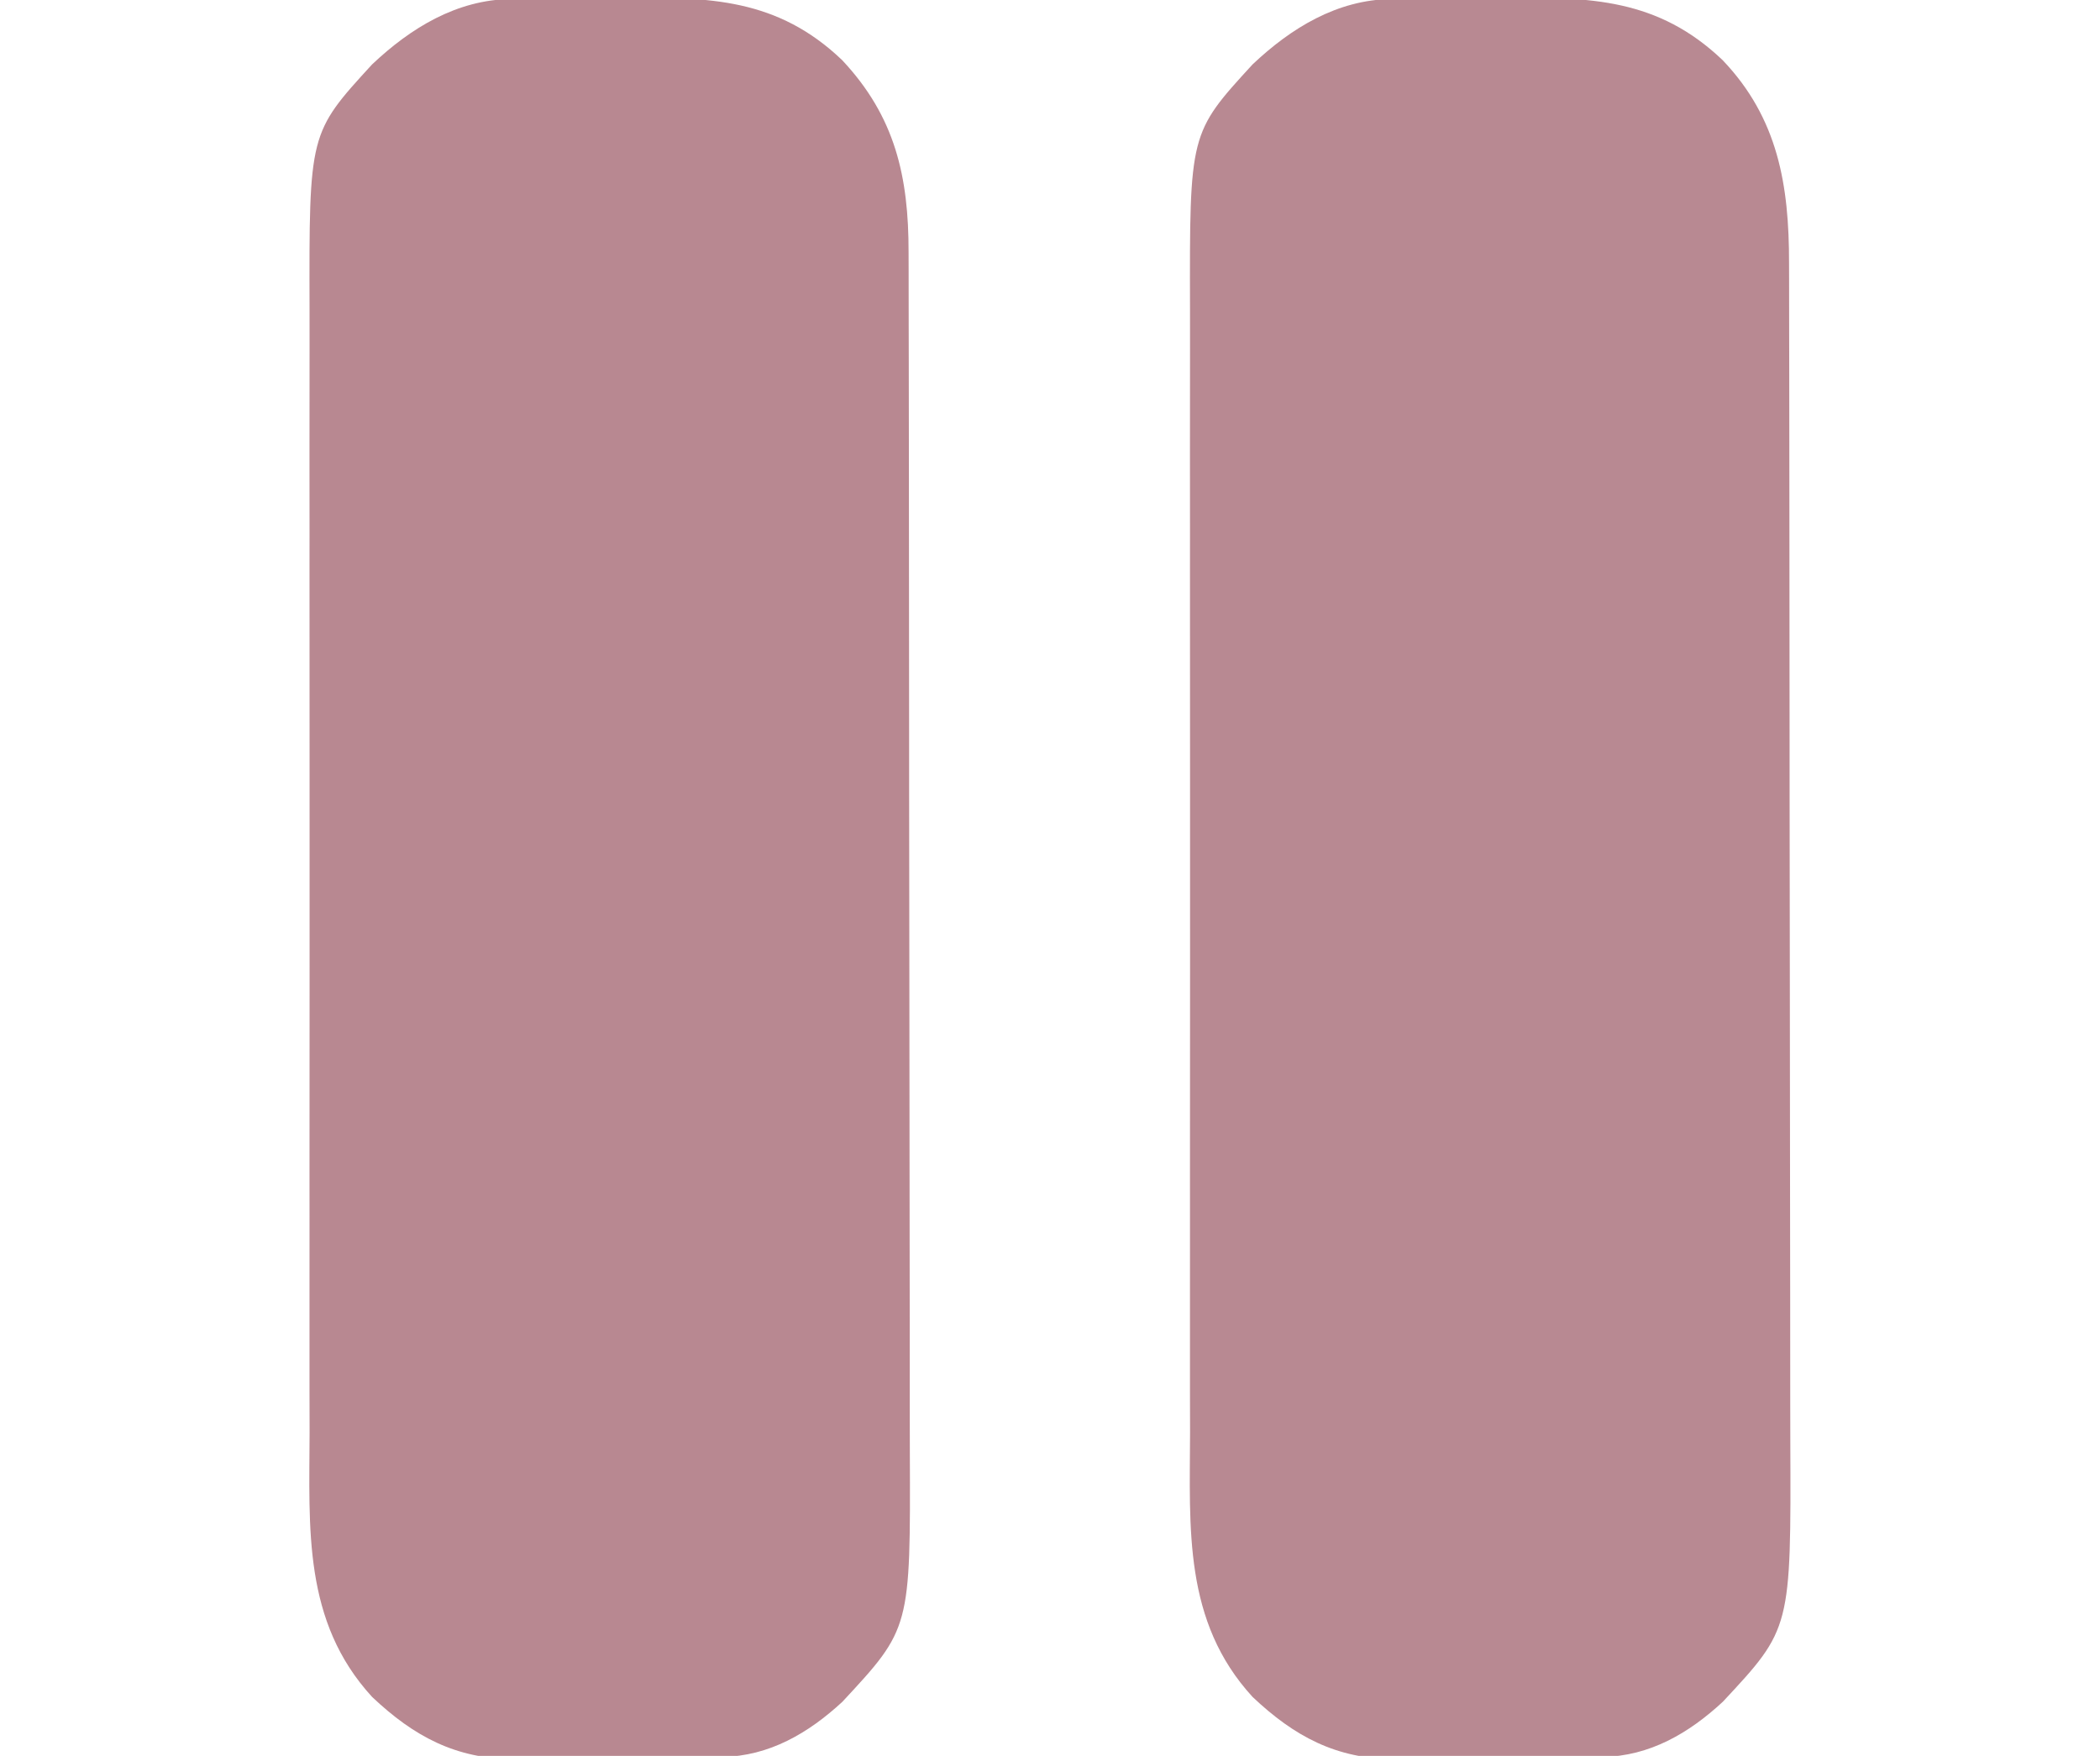 <?xml version="1.0" encoding="UTF-8"?>
<svg version="1.1" xmlns="http://www.w3.org/2000/svg" width="384" height="321">
<path d="M0 0 C0.865 -0.013 1.73 -0.026 2.622 -0.039 C3.551 -0.046 4.48 -0.054 5.437 -0.061 C6.404 -0.069 7.371 -0.077 8.368 -0.086 C10.416 -0.1 12.465 -0.11 14.513 -0.118 C16.593 -0.13 18.673 -0.15 20.753 -0.18 C36.29 -0.401 48.777 -0.122 60.59 11.177 C70.305 21.527 72.743 32.499 72.73 46.309 C72.733 47.326 72.736 48.344 72.739 49.392 C72.748 52.8 72.749 56.209 72.751 59.617 C72.755 62.061 72.76 64.506 72.766 66.95 C72.779 73.591 72.785 80.232 72.79 86.872 C72.793 91.023 72.797 95.174 72.801 99.325 C72.813 110.828 72.824 122.332 72.827 133.836 C72.827 134.939 72.827 134.939 72.828 136.065 C72.828 137.171 72.828 137.171 72.828 138.3 C72.829 139.794 72.829 141.288 72.83 142.782 C72.83 143.523 72.83 144.264 72.831 145.028 C72.834 157.028 72.852 169.027 72.875 181.027 C72.899 193.363 72.911 205.698 72.913 218.034 C72.913 224.953 72.919 231.873 72.937 238.793 C72.954 245.305 72.956 251.817 72.947 258.329 C72.946 260.714 72.951 263.099 72.961 265.483 C73.087 297.881 73.087 297.881 60.636 311.279 C54.429 317.022 47.22 321.245 38.634 321.37 C37.121 321.394 37.121 321.394 35.578 321.419 C30.951 321.463 26.323 321.504 21.696 321.527 C19.262 321.544 16.829 321.571 14.396 321.609 C10.876 321.664 7.356 321.686 3.836 321.7 C2.759 321.723 1.683 321.746 0.574 321.769 C-10.059 321.74 -17.725 317.628 -25.371 310.4 C-38.038 296.592 -36.848 279.585 -36.799 262.056 C-36.803 259.611 -36.808 257.165 -36.815 254.72 C-36.827 248.79 -36.825 242.86 -36.816 236.93 C-36.809 232.107 -36.809 227.283 -36.812 222.46 C-36.812 221.771 -36.813 221.083 -36.813 220.373 C-36.814 218.974 -36.815 217.574 -36.816 216.174 C-36.825 203.078 -36.815 189.981 -36.799 176.884 C-36.785 165.667 -36.788 154.451 -36.802 143.235 C-36.818 130.182 -36.824 117.129 -36.815 104.076 C-36.814 102.682 -36.813 101.288 -36.812 99.894 C-36.811 99.208 -36.811 98.522 -36.81 97.816 C-36.808 93.003 -36.812 88.191 -36.819 83.378 C-36.829 76.89 -36.822 70.403 -36.805 63.915 C-36.801 61.54 -36.802 59.165 -36.808 56.79 C-36.89 24.51 -36.89 24.51 -25.371 11.954 C-18.322 5.291 -9.896 0.129 0 0 Z " fill="#B88891" transform="translate(93.41,-0.177)"/>
<path d="M0 0 C0.865 -0.013 1.73 -0.026 2.622 -0.039 C3.551 -0.046 4.48 -0.054 5.437 -0.061 C6.404 -0.069 7.371 -0.077 8.368 -0.086 C10.416 -0.1 12.465 -0.11 14.513 -0.118 C16.593 -0.13 18.673 -0.15 20.753 -0.18 C36.3 -0.401 48.762 -0.114 60.59 11.177 C70.735 21.805 72.743 34.053 72.73 48.264 C72.733 49.264 72.736 50.265 72.739 51.296 C72.748 54.641 72.749 57.986 72.751 61.332 C72.755 63.733 72.76 66.135 72.766 68.537 C72.779 75.058 72.785 81.579 72.79 88.1 C72.793 92.178 72.797 96.255 72.801 100.333 C72.813 111.638 72.824 122.944 72.827 134.25 C72.827 135.334 72.827 135.334 72.828 136.44 C72.828 137.527 72.828 137.527 72.828 138.635 C72.829 140.103 72.829 141.571 72.83 143.039 C72.83 143.767 72.83 144.495 72.831 145.245 C72.834 157.03 72.852 168.815 72.875 180.6 C72.899 192.721 72.911 204.842 72.913 216.962 C72.913 223.759 72.919 230.556 72.937 237.353 C72.954 243.751 72.956 250.149 72.947 256.547 C72.946 258.887 72.951 261.228 72.961 263.568 C73.098 297.912 73.098 297.912 60.636 311.271 C54.442 317.026 47.216 321.245 38.634 321.37 C37.121 321.394 37.121 321.394 35.578 321.419 C30.951 321.463 26.323 321.504 21.696 321.527 C19.262 321.544 16.829 321.571 14.396 321.609 C10.876 321.664 7.356 321.686 3.836 321.7 C2.759 321.723 1.683 321.746 0.574 321.769 C-10.059 321.74 -17.725 317.628 -25.371 310.4 C-38.038 296.592 -36.848 279.585 -36.799 262.056 C-36.803 259.611 -36.808 257.165 -36.815 254.72 C-36.827 248.79 -36.825 242.86 -36.816 236.93 C-36.809 232.107 -36.809 227.283 -36.812 222.46 C-36.812 221.771 -36.813 221.083 -36.813 220.373 C-36.814 218.974 -36.815 217.574 -36.816 216.174 C-36.825 203.078 -36.815 189.981 -36.799 176.884 C-36.785 165.667 -36.788 154.451 -36.802 143.235 C-36.818 130.182 -36.824 117.129 -36.815 104.076 C-36.814 102.682 -36.813 101.288 -36.812 99.894 C-36.811 99.208 -36.811 98.522 -36.81 97.816 C-36.808 93.003 -36.812 88.191 -36.819 83.378 C-36.829 76.89 -36.822 70.403 -36.805 63.915 C-36.801 61.54 -36.802 59.165 -36.808 56.79 C-36.89 24.51 -36.89 24.51 -25.371 11.954 C-18.322 5.291 -9.896 0.129 0 0 Z " fill="#B88992" transform="translate(254.41,-0.177)"/>
</svg>
